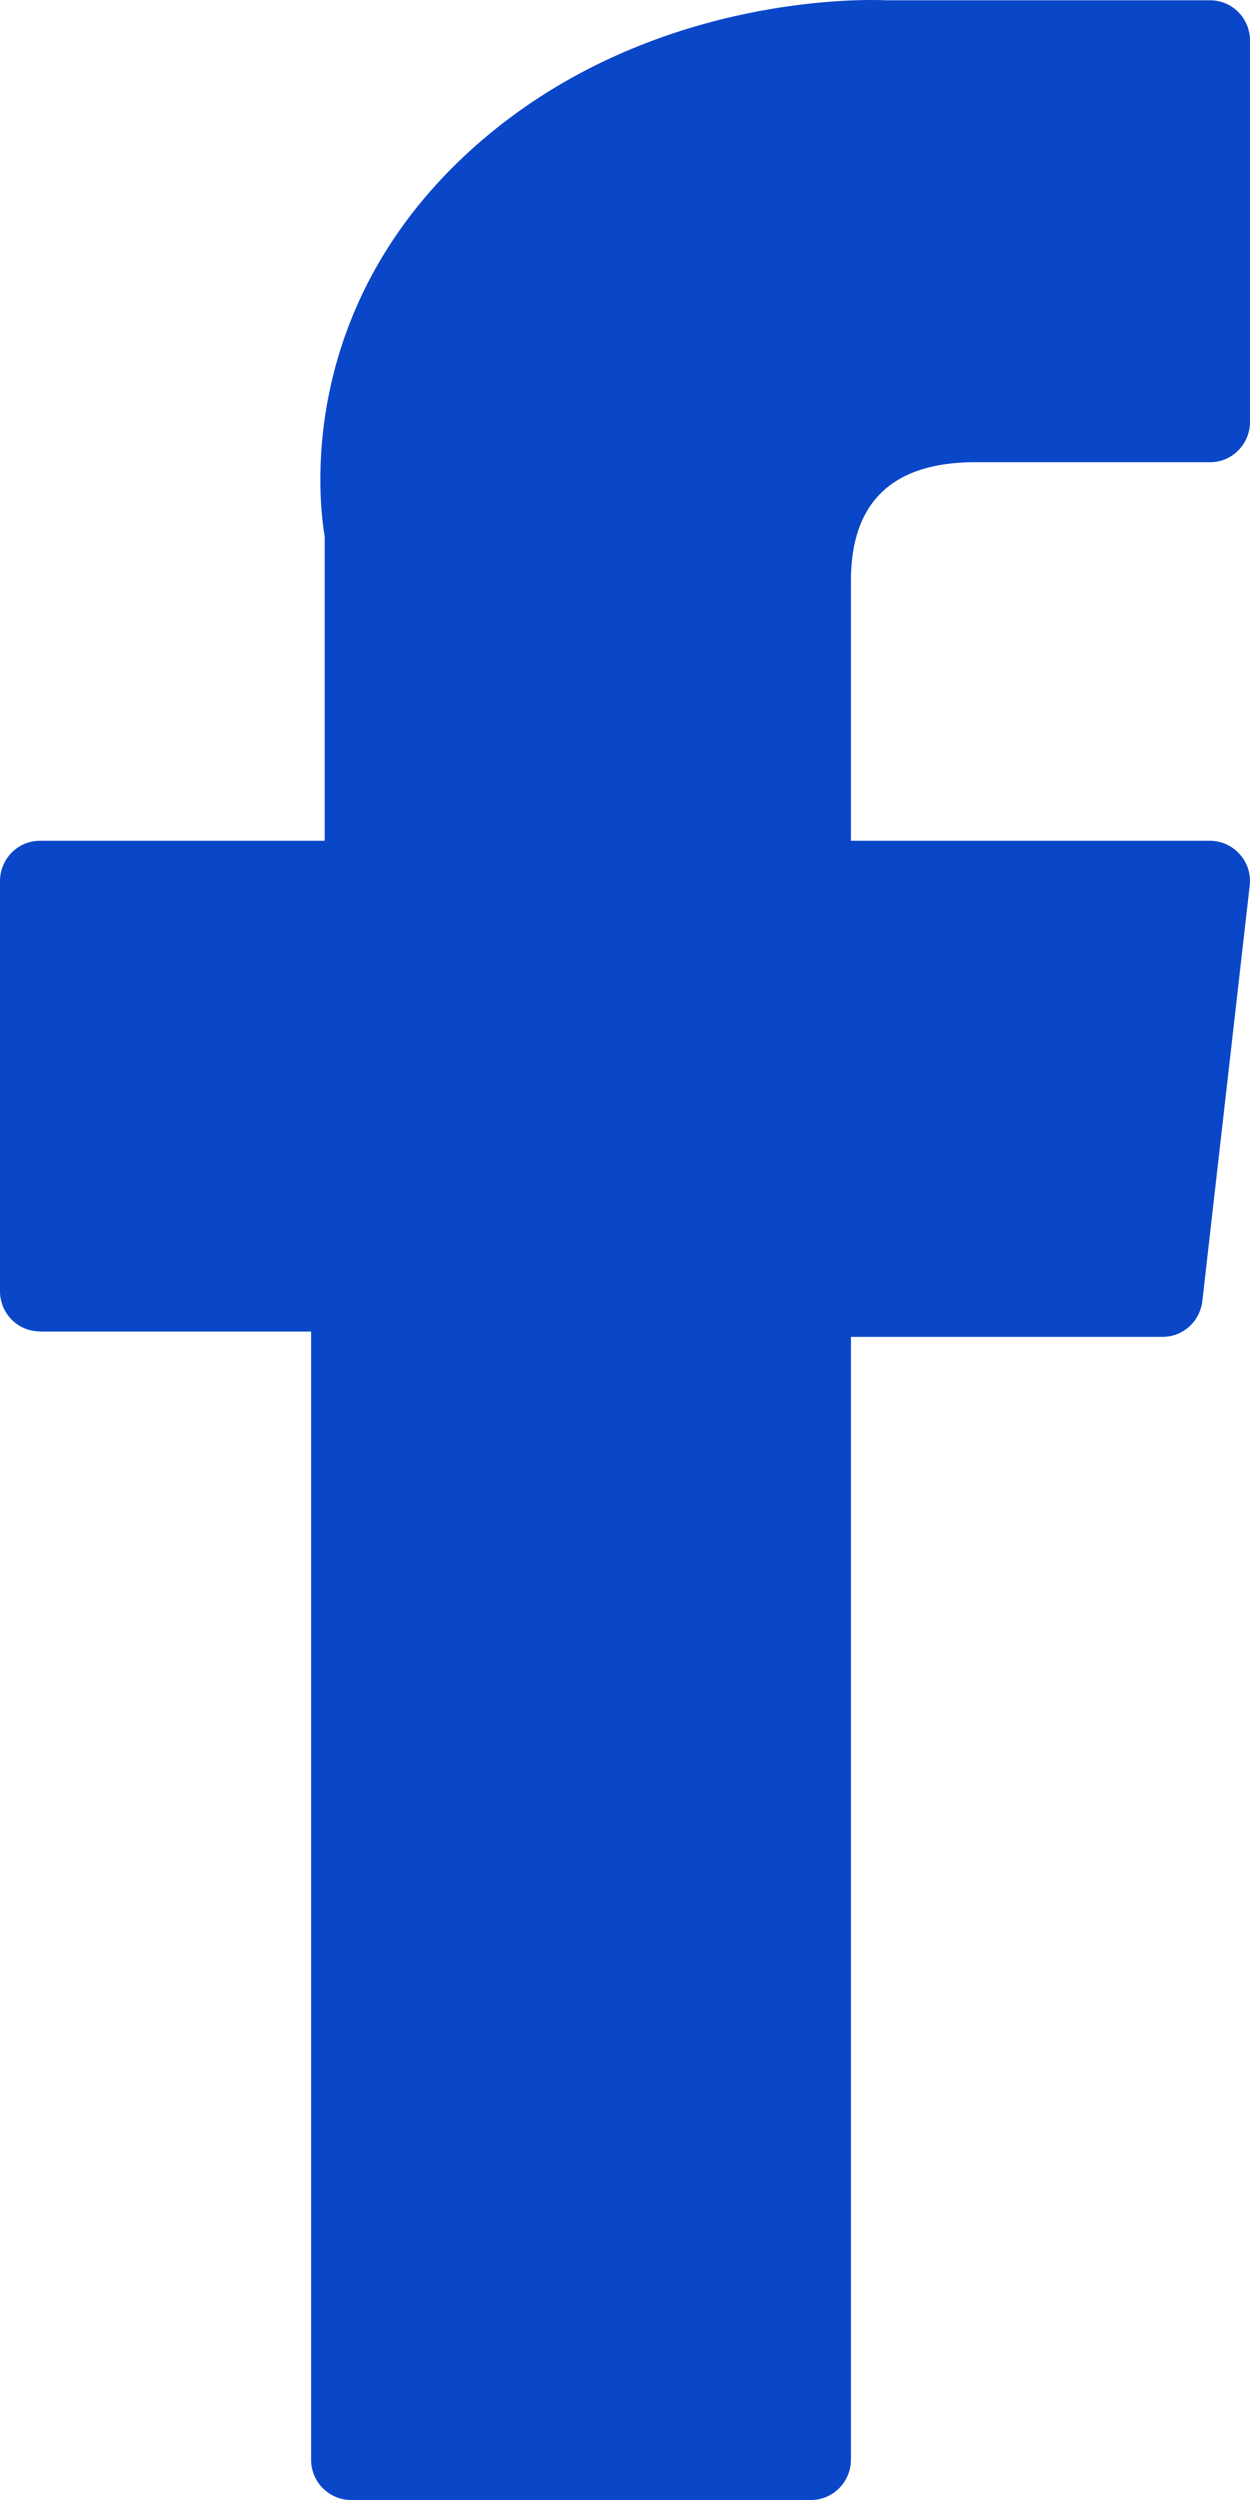 <svg width="8" height="16" viewBox="0 0 8 16" fill="none" xmlns="http://www.w3.org/2000/svg">
<path d="M0.255 8.522H1.991V15.742C1.991 15.885 2.106 16 2.247 16H5.19C5.331 16 5.446 15.884 5.446 15.742V8.556H7.441C7.571 8.556 7.68 8.457 7.695 8.327L7.998 5.669C8.007 5.596 7.984 5.522 7.935 5.468C7.887 5.413 7.817 5.381 7.745 5.381H5.446V3.715C5.446 3.213 5.713 2.958 6.242 2.958H7.745C7.886 2.958 8 2.842 8 2.7V0.26C8 0.117 7.886 0.002 7.745 0.002H5.673C5.659 0.001 5.626 0 5.578 0C5.219 0 3.97 0.071 2.983 0.988C1.89 2.005 2.042 3.222 2.078 3.433V5.381H0.255C0.114 5.381 0 5.497 0 5.639V8.263C0 8.406 0.114 8.521 0.255 8.521V8.522Z" fill="#0A47C8"/>
</svg>
